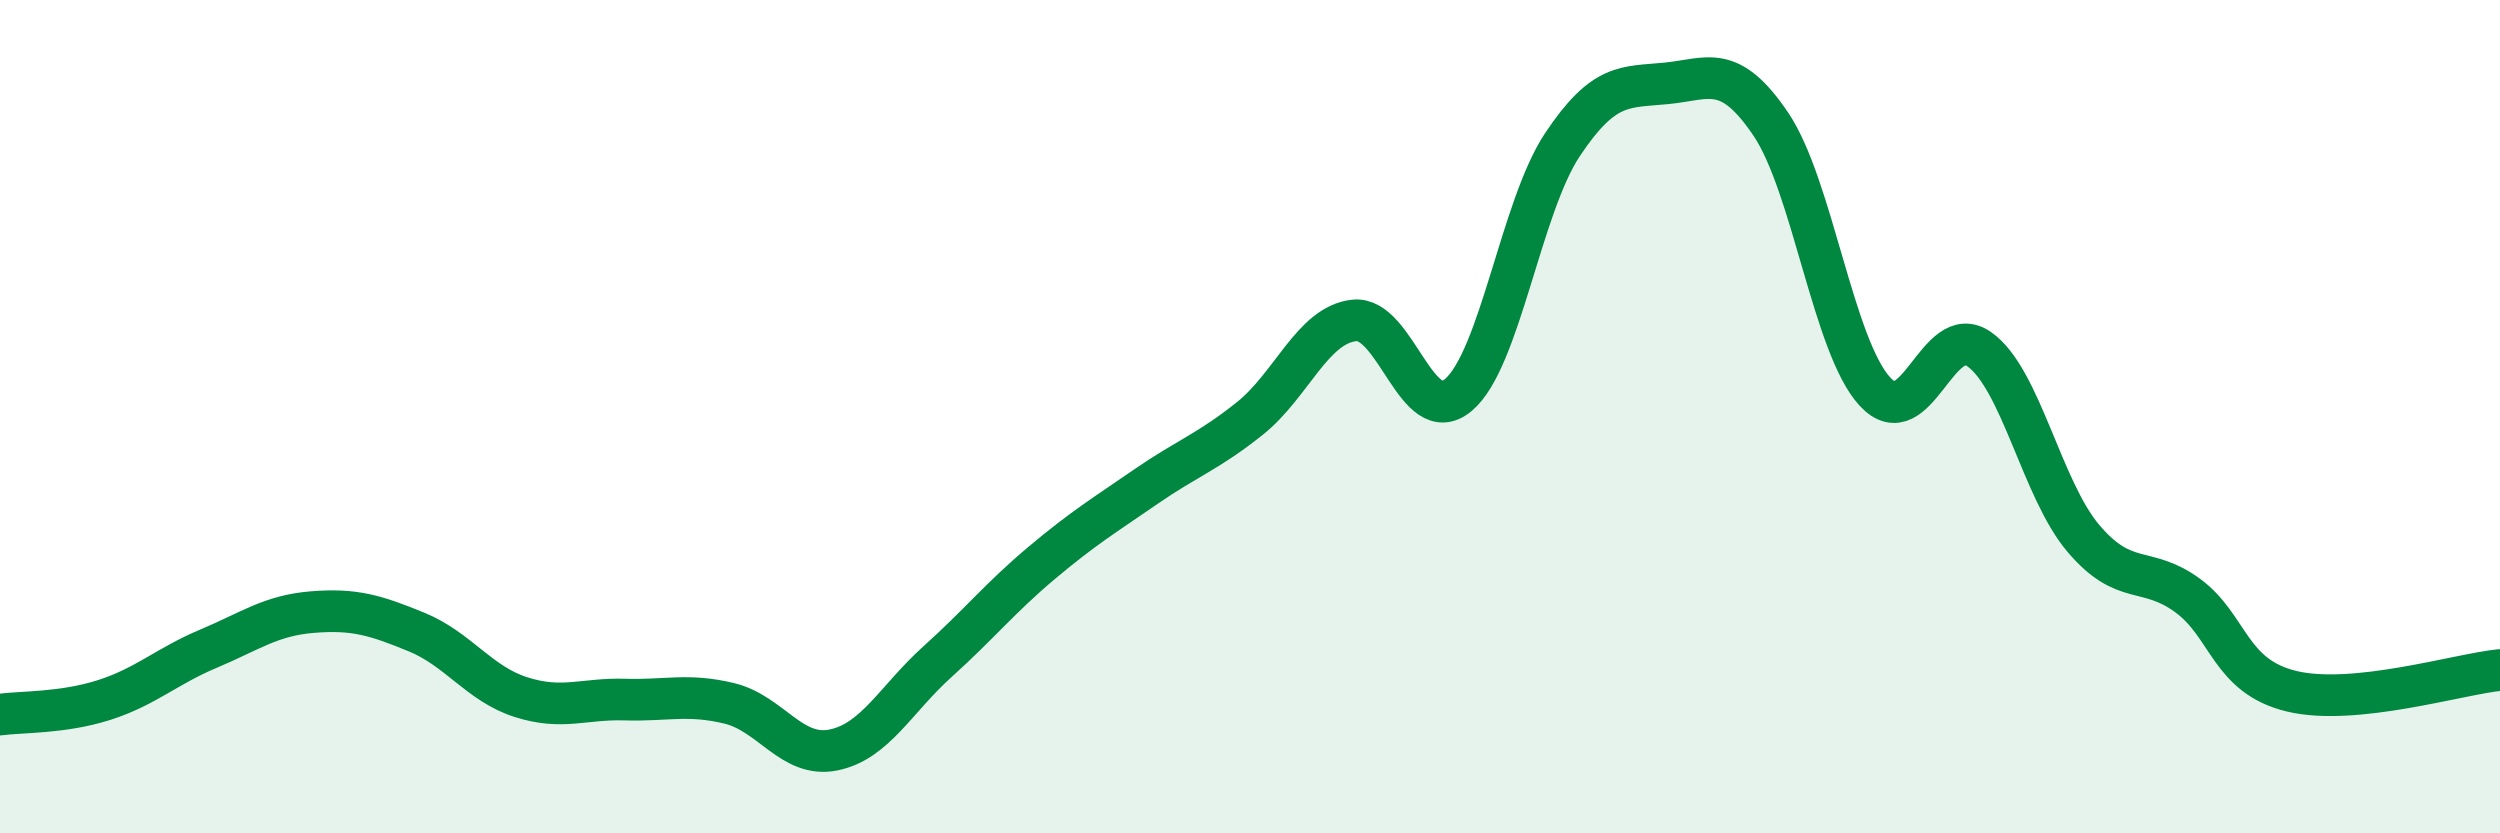 
    <svg width="60" height="20" viewBox="0 0 60 20" xmlns="http://www.w3.org/2000/svg">
      <path
        d="M 0,17.15 C 0.5,17.08 1.5,17.12 2.5,16.8 C 3.5,16.48 4,15.99 5,15.57 C 6,15.15 6.5,14.77 7.5,14.69 C 8.5,14.61 9,14.76 10,15.17 C 11,15.58 11.5,16.41 12.5,16.73 C 13.5,17.05 14,16.76 15,16.79 C 16,16.82 16.5,16.64 17.5,16.88 C 18.5,17.12 19,18.2 20,18 C 21,17.8 21.5,16.78 22.5,15.88 C 23.5,14.98 24,14.35 25,13.51 C 26,12.67 26.5,12.37 27.5,11.68 C 28.5,10.99 29,10.84 30,10.04 C 31,9.24 31.5,7.8 32.5,7.69 C 33.5,7.58 34,10.32 35,9.48 C 36,8.64 36.5,4.97 37.5,3.47 C 38.5,1.97 39,2.1 40,2 C 41,1.9 41.5,1.5 42.5,2.98 C 43.5,4.46 44,8.32 45,9.4 C 46,10.48 46.5,7.68 47.5,8.38 C 48.5,9.08 49,11.74 50,12.92 C 51,14.1 51.5,13.56 52.5,14.29 C 53.5,15.02 53.5,16.23 55,16.59 C 56.5,16.95 59,16.18 60,16.08L60 20L0 20Z"
        fill="#008740"
        opacity="0.1"
        stroke-linecap="round"
        stroke-linejoin="round"
      />
      <path
        d="M 0,17.15 C 0.5,17.08 1.5,17.12 2.5,16.8 C 3.5,16.48 4,15.99 5,15.57 C 6,15.15 6.5,14.77 7.5,14.69 C 8.5,14.61 9,14.76 10,15.17 C 11,15.58 11.5,16.41 12.5,16.73 C 13.5,17.05 14,16.76 15,16.79 C 16,16.82 16.5,16.64 17.5,16.88 C 18.5,17.12 19,18.2 20,18 C 21,17.8 21.5,16.78 22.5,15.88 C 23.5,14.98 24,14.35 25,13.51 C 26,12.67 26.5,12.37 27.5,11.68 C 28.5,10.99 29,10.84 30,10.04 C 31,9.24 31.5,7.8 32.5,7.69 C 33.5,7.58 34,10.32 35,9.48 C 36,8.64 36.5,4.97 37.5,3.47 C 38.5,1.97 39,2.1 40,2 C 41,1.9 41.5,1.5 42.5,2.98 C 43.5,4.46 44,8.32 45,9.4 C 46,10.48 46.5,7.68 47.5,8.38 C 48.5,9.08 49,11.74 50,12.92 C 51,14.1 51.5,13.56 52.5,14.29 C 53.5,15.02 53.5,16.23 55,16.59 C 56.5,16.95 59,16.18 60,16.08"
        stroke="#008740"
        stroke-width="1"
        fill="none"
        stroke-linecap="round"
        stroke-linejoin="round"
      />
    </svg>
  